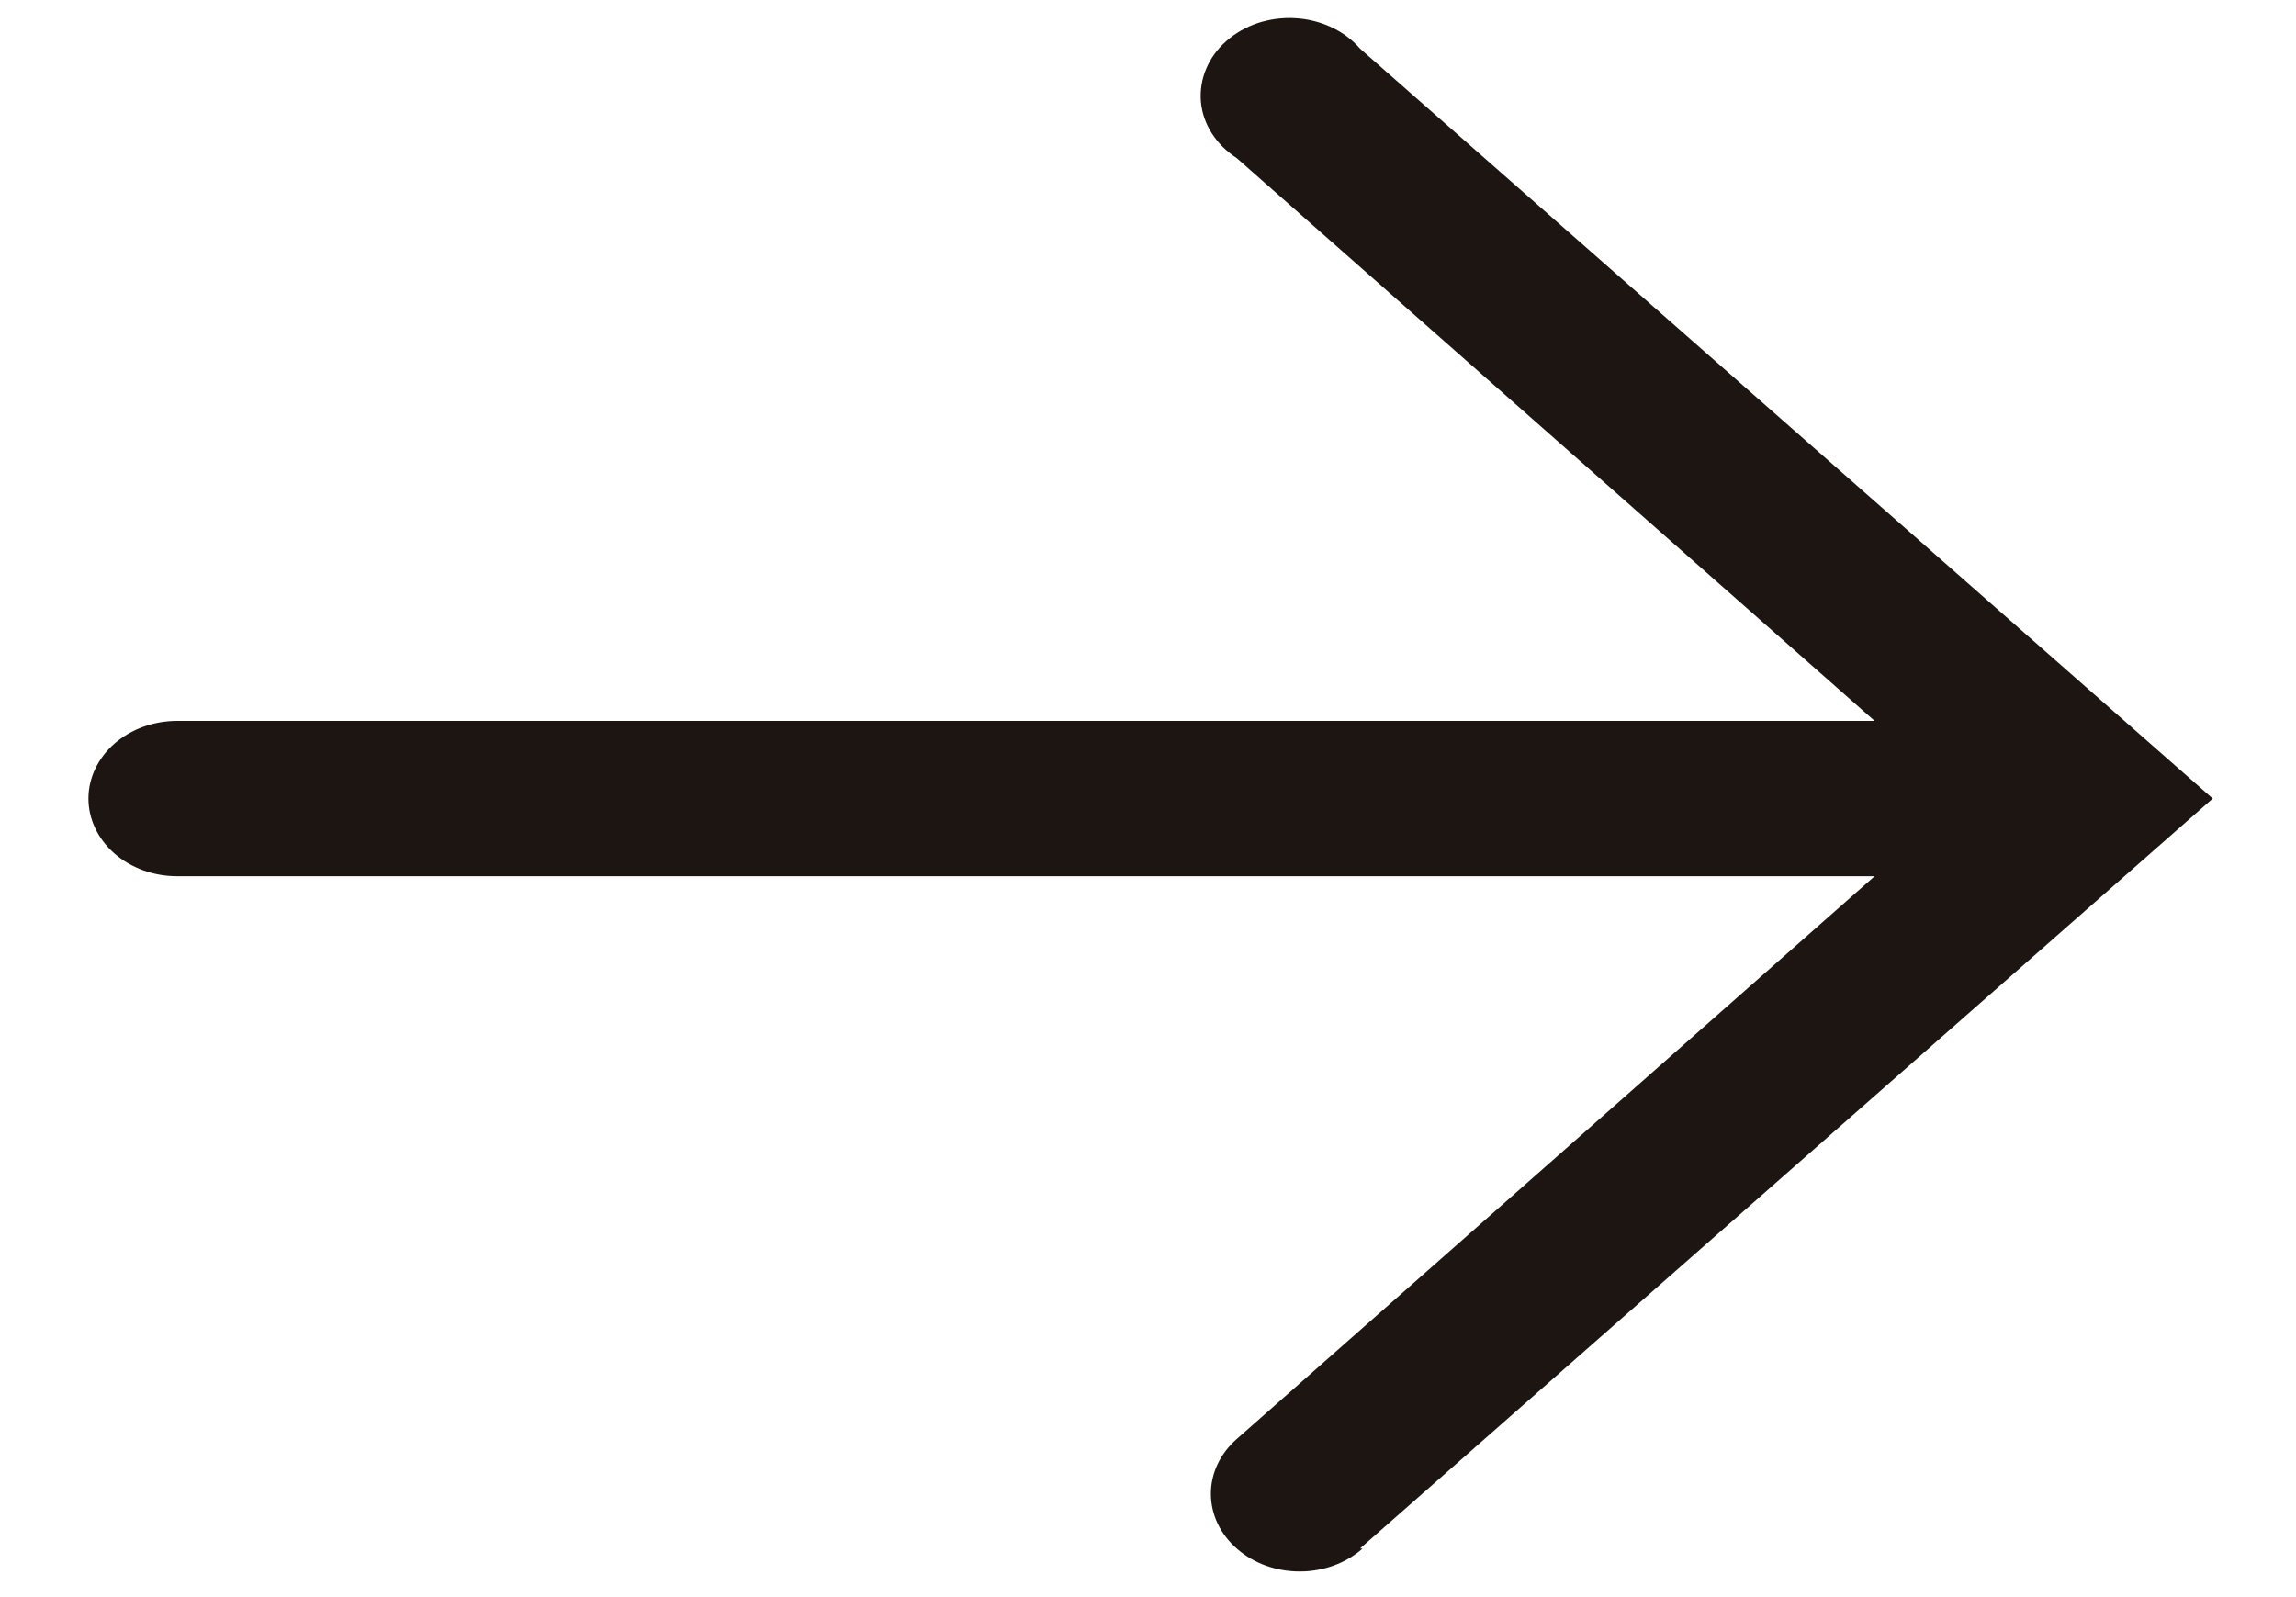 <svg width="23" height="16" viewBox="0 0 23 16" fill="none" xmlns="http://www.w3.org/2000/svg">
<path d="M13.624 15.513L22.166 8L13.624 0.487C13.547 0.398 13.449 0.325 13.336 0.272C13.224 0.22 13.1 0.189 12.973 0.182C12.846 0.175 12.719 0.192 12.6 0.231C12.481 0.271 12.373 0.333 12.284 0.412C12.194 0.491 12.125 0.587 12.082 0.691C12.038 0.796 12.021 0.907 12.03 1.019C12.04 1.13 12.077 1.238 12.139 1.335C12.201 1.432 12.286 1.517 12.388 1.583L18.779 7.222L1.775 7.222C1.539 7.222 1.313 7.304 1.146 7.45C0.98 7.596 0.886 7.794 0.886 8C0.886 8.206 0.98 8.404 1.146 8.55C1.313 8.696 1.539 8.778 1.775 8.778L18.779 8.778L12.388 14.417C12.222 14.563 12.129 14.761 12.13 14.968C12.131 15.174 12.225 15.372 12.393 15.517C12.56 15.663 12.787 15.744 13.023 15.743C13.258 15.743 13.484 15.66 13.65 15.513L13.624 15.513Z" fill="#1C1512"/>
</svg>
